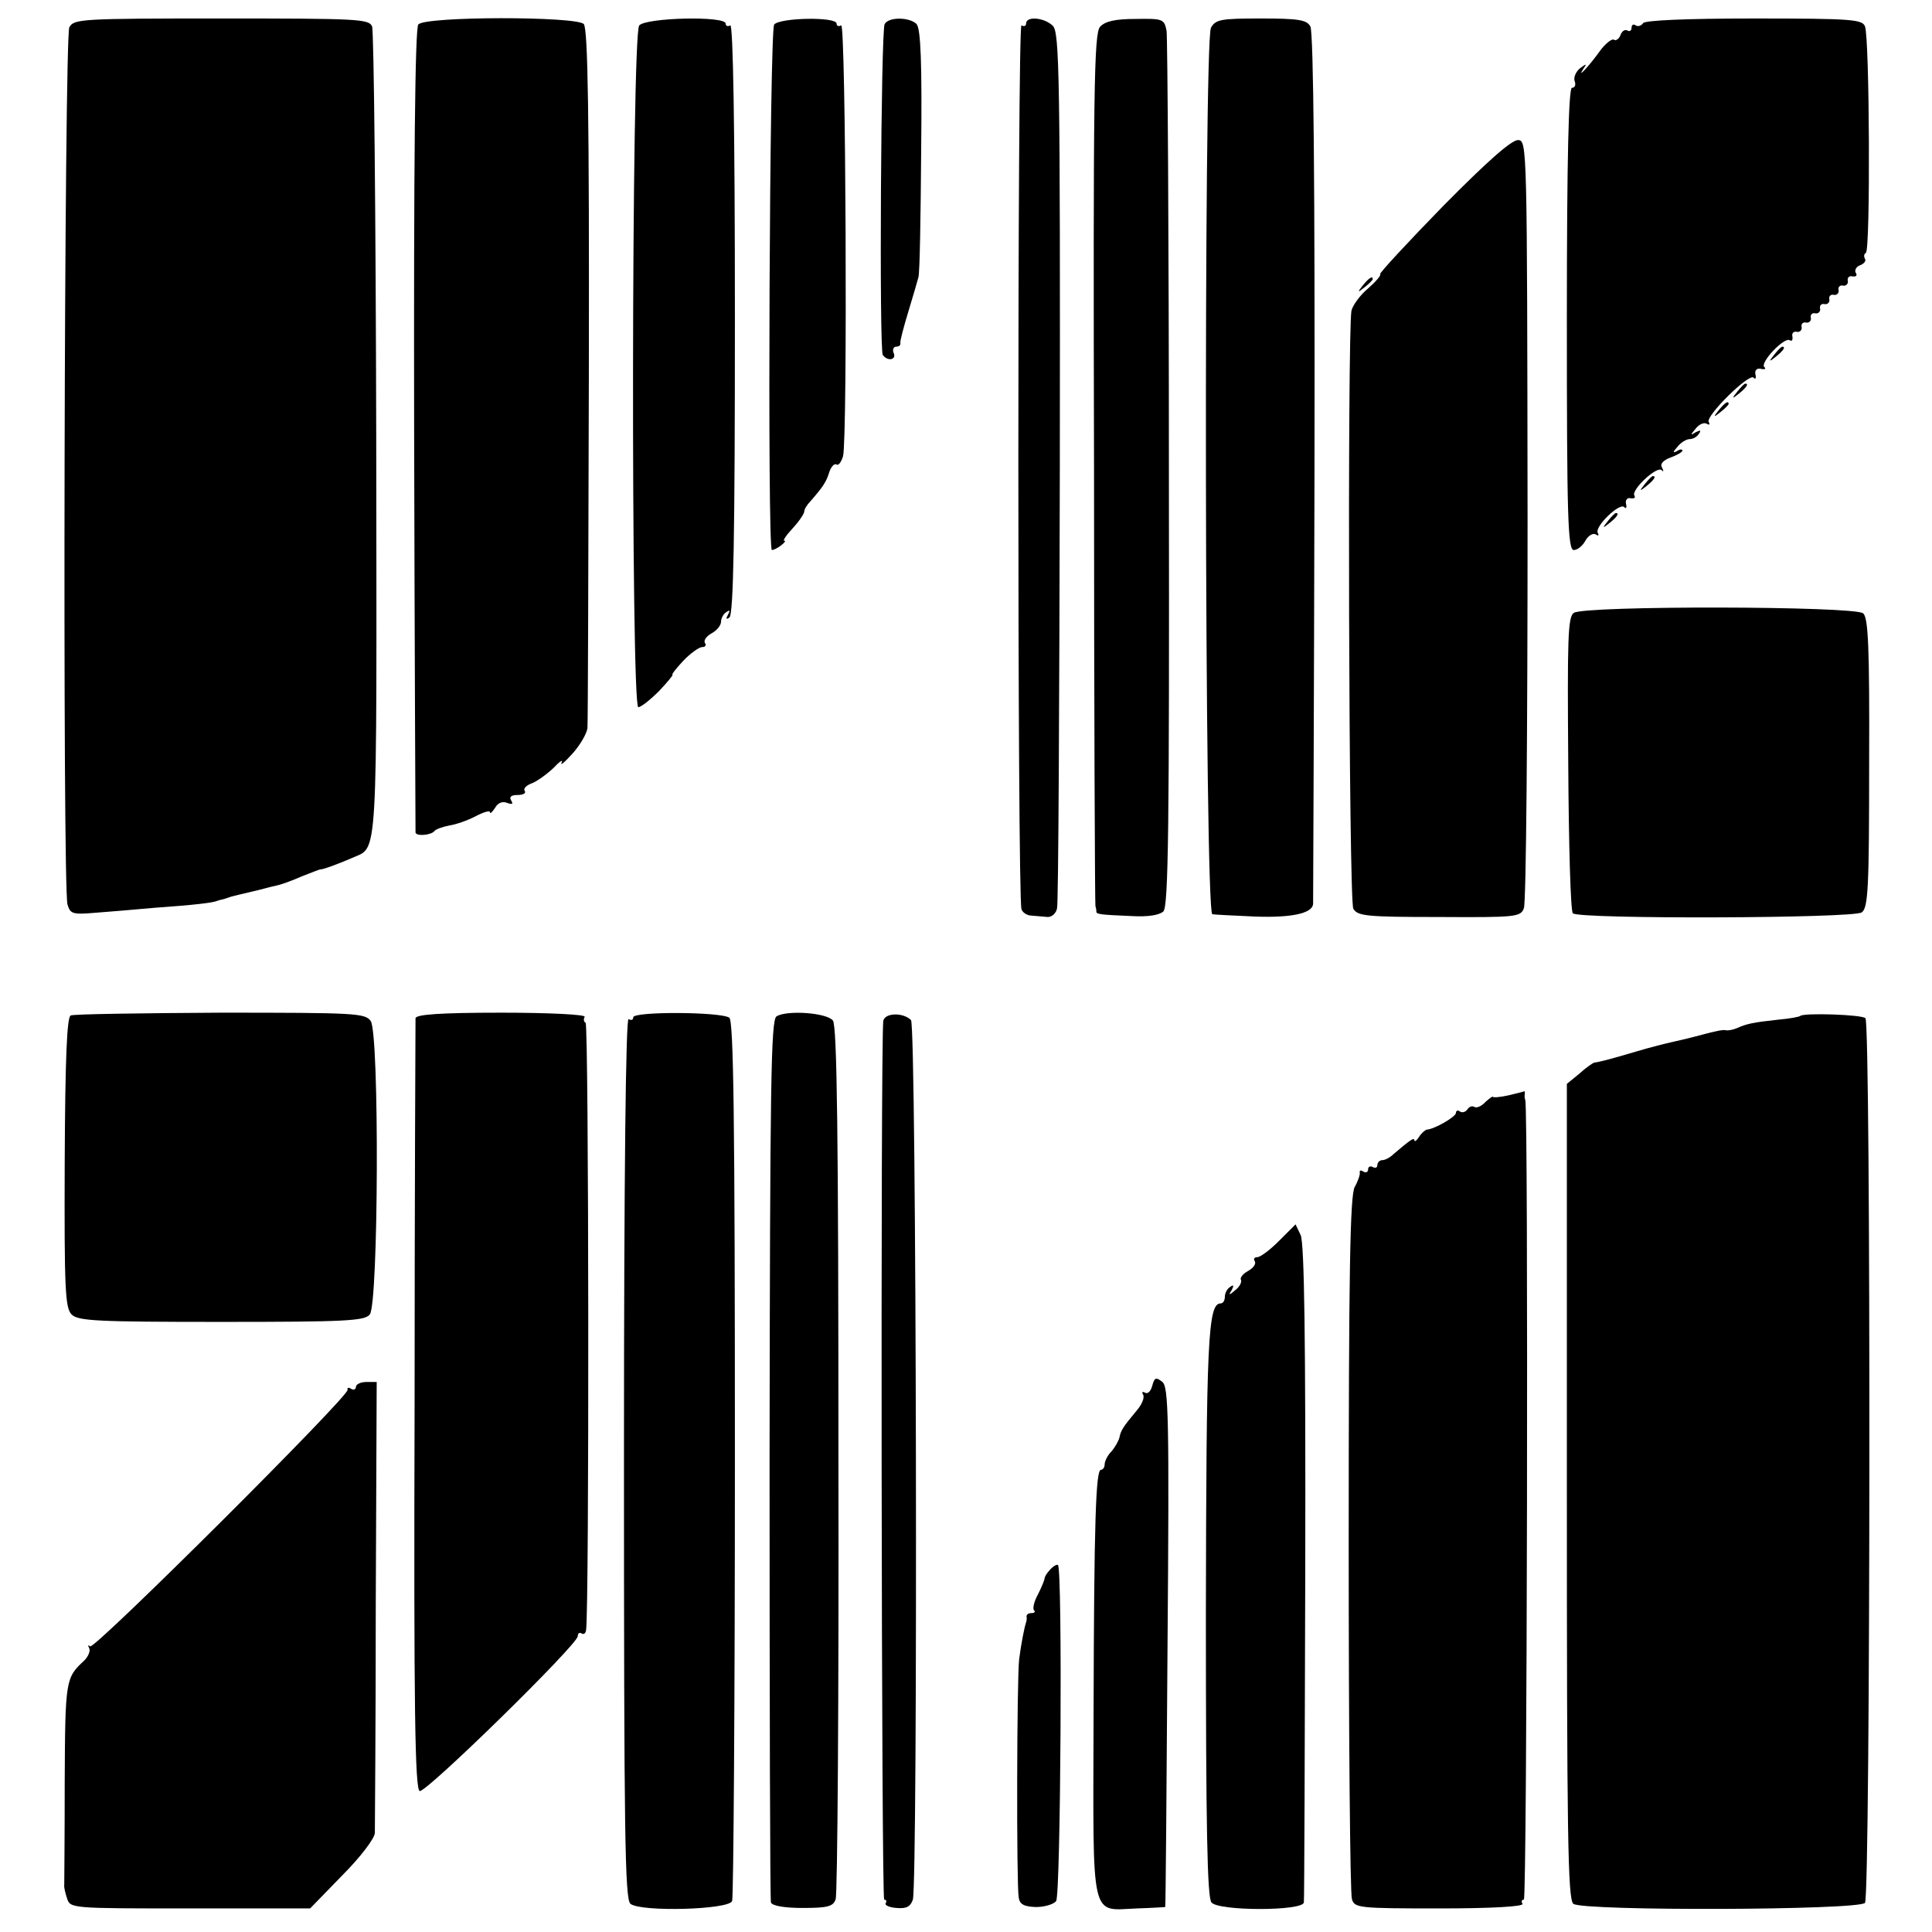 <?xml version="1.0" standalone="no"?>
<!DOCTYPE svg PUBLIC "-//W3C//DTD SVG 20010904//EN"
 "http://www.w3.org/TR/2001/REC-SVG-20010904/DTD/svg10.dtd">
<svg version="1.0" xmlns="http://www.w3.org/2000/svg"
 width="418pt" height="418pt" viewBox="0 0 418 418"
 preserveAspectRatio="xMidYMid meet">
<g transform="translate(0,418) scale(0.1,-0.1)"
fill="#000000" stroke="none">
<path d="M150 4121 c-11 -21 -15 -1857 -4 -1898 6 -20 11 -22 58 -18 28 2 87
7 131 11 86 6 127 11 135 15 3 1 10 3 15 4 6 2 12 4 15 5 3 1 12 3 20 5 8 2
25 6 38 9 12 3 30 8 40 10 10 2 35 11 55 20 21 8 38 15 40 15 5 -1 44 14 67
24 59 28 55 -37 54 912 -1 479 -5 878 -9 888 -7 16 -32 17 -326 17 -304 0
-319 -1 -329 -19z"/>
<path d="M905 4127 c-7 -8 -10 -300 -9 -877 1 -476 3 -868 3 -871 1 -9 34 -6
41 3 3 4 17 9 32 12 14 2 40 11 57 20 17 9 31 13 31 9 0 -5 5 0 11 9 6 11 16
15 26 11 11 -4 14 -3 9 5 -5 8 0 12 14 12 12 0 19 4 15 9 -3 5 4 12 15 16 11
4 32 19 47 33 14 15 22 20 18 12 -4 -8 7 1 24 20 17 19 31 44 32 55 1 11 2
355 3 765 1 560 -2 748 -11 758 -16 17 -344 17 -358 -1z"/>
<path d="M1383 4125 c-17 -19 -18 -1475 -2 -1475 6 0 26 16 45 35 18 19 31 35
29 35 -3 0 8 14 23 30 16 17 35 30 41 30 7 0 10 4 6 9 -3 6 4 15 15 21 11 6
20 17 20 25 0 7 5 17 12 21 7 5 8 3 3 -6 -5 -9 -4 -11 3 -6 9 5 12 179 12 647
0 417 -4 638 -10 634 -6 -3 -10 -1 -10 4 0 17 -172 13 -187 -4z"/>
<path d="M1675 4127 c-10 -12 -15 -1137 -5 -1137 9 0 35 20 27 20 -4 0 4 12
18 27 14 15 25 32 25 36 0 5 6 15 13 22 28 32 35 43 41 63 4 12 11 20 16 17 4
-3 10 5 14 18 10 40 6 938 -4 932 -6 -3 -10 -1 -10 4 0 15 -122 13 -135 -2z"/>
<path d="M1914 4128 c-8 -13 -12 -706 -4 -716 10 -14 29 -11 24 3 -4 8 -1 15
5 15 6 0 10 3 9 8 -1 4 7 34 17 67 10 33 20 67 22 75 3 8 5 132 6 275 2 190
-1 263 -10 273 -15 15 -60 16 -69 0z"/>
<path d="M2220 4129 c0 -5 -4 -7 -10 -4 -9 5 -9 -1878 0 -1912 2 -7 12 -14 22
-14 10 -1 25 -2 35 -3 9 0 18 8 20 19 3 11 5 441 6 956 1 852 -1 938 -15 953
-18 18 -58 22 -58 5z"/>
<path d="M2380 4122 c-13 -15 -15 -134 -13 -957 0 -517 2 -942 3 -945 1 -3 2
-8 2 -11 -1 -7 5 -8 77 -11 35 -2 59 2 68 10 11 11 13 184 12 945 0 513 -3
944 -5 960 -5 26 -8 27 -67 26 -44 0 -66 -5 -77 -17z"/>
<path d="M2620 4120 c-16 -30 -14 -1916 3 -1918 6 -1 48 -3 92 -5 80 -3 124 7
126 27 0 6 2 432 3 946 1 610 -2 941 -9 953 -8 14 -25 17 -107 17 -86 0 -98
-2 -108 -20z"/>
<path d="M3555 4130 c-4 -6 -11 -8 -16 -5 -5 4 -9 1 -9 -5 0 -6 -4 -9 -9 -6
-5 3 -12 -1 -15 -10 -3 -8 -10 -13 -14 -10 -4 3 -17 -7 -28 -21 -25 -35 -53
-65 -39 -43 9 13 8 13 -7 2 -9 -8 -14 -20 -11 -28 3 -8 0 -14 -6 -14 -7 0 -11
-146 -11 -500 0 -429 2 -500 15 -500 8 0 19 9 25 20 6 11 16 17 22 14 6 -4 8
-3 5 3 -8 13 47 66 57 56 4 -5 6 -1 4 7 -2 8 3 14 10 12 8 -1 11 1 8 6 -7 12
48 64 59 55 4 -5 5 -2 1 5 -5 8 2 16 18 22 14 5 26 12 26 15 0 4 -6 3 -12 -1
-9 -5 -9 -2 1 9 7 9 19 17 27 17 7 0 16 5 20 12 5 7 3 8 -7 3 -12 -8 -12 -6 0
8 7 9 18 14 24 10 5 -3 7 -2 4 4 -8 12 87 106 97 96 4 -5 6 -1 4 7 -2 9 3 14
12 12 8 -2 12 0 7 4 -9 10 43 65 55 58 5 -3 7 0 6 8 -2 7 3 12 10 10 6 -1 11
4 10 10 -2 7 3 12 10 10 6 -1 11 4 10 10 -2 7 3 12 10 10 6 -1 11 4 10 10 -2
7 3 12 10 10 6 -1 11 4 10 10 -2 7 3 12 10 10 6 -1 11 4 10 10 -2 7 3 12 10
10 6 -1 11 4 10 10 -2 7 3 12 10 10 8 -1 11 2 7 8 -3 5 1 13 9 16 9 3 14 10
11 14 -3 5 -2 11 2 13 10 6 8 466 -2 490 -6 15 -28 17 -240 17 -148 0 -236 -4
-240 -10z"/>
<path d="M3123 3735 c-77 -79 -139 -146 -137 -148 3 -2 -9 -16 -26 -31 -17
-14 -33 -36 -36 -48 -9 -46 -6 -1277 4 -1294 9 -16 29 -18 185 -18 167 -1 177
0 184 19 5 11 8 389 8 840 -1 809 -1 820 -20 822 -14 1 -66 -45 -162 -142z"/>
<path d="M2949 3563 c-13 -16 -12 -17 4 -4 9 7 17 15 17 17 0 8 -8 3 -21 -13z"/>
<path d="M3839 3413 c-13 -16 -12 -17 4 -4 16 13 21 21 13 21 -2 0 -10 -8 -17
-17z"/>
<path d="M3759 3333 c-13 -16 -12 -17 4 -4 16 13 21 21 13 21 -2 0 -10 -8 -17
-17z"/>
<path d="M3719 3293 c-13 -16 -12 -17 4 -4 9 7 17 15 17 17 0 8 -8 3 -21 -13z"/>
<path d="M3559 3133 c-13 -16 -12 -17 4 -4 16 13 21 21 13 21 -2 0 -10 -8 -17
-17z"/>
<path d="M3479 3053 c-13 -16 -12 -17 4 -4 16 13 21 21 13 21 -2 0 -10 -8 -17
-17z"/>
<path d="M3405 2854 c-13 -9 -14 -56 -12 -327 1 -173 5 -319 10 -323 13 -13
608 -11 625 2 14 10 16 54 16 324 1 251 -2 314 -13 323 -18 16 -604 17 -626 1z"/>
<path d="M153 1983 c-8 -3 -12 -88 -13 -317 -1 -276 1 -316 15 -330 14 -14 55
-16 324 -16 267 0 310 2 321 16 19 22 21 609 2 635 -12 17 -33 18 -325 18
-172 -1 -317 -3 -324 -6z"/>
<path d="M899 1977 c0 -7 -2 -384 -2 -839 -2 -659 1 -829 11 -833 13 -5 342
317 342 335 0 6 4 9 8 6 5 -3 9 0 10 7 7 42 6 1310 -1 1314 -4 2 -5 8 -2 13 3
5 -78 9 -180 9 -135 0 -185 -4 -186 -12z"/>
<path d="M1370 1979 c0 -6 -4 -7 -10 -4 -6 4 -10 -334 -10 -948 0 -815 2 -956
14 -966 22 -18 213 -13 220 6 3 8 6 439 6 958 0 742 -3 945 -12 953 -17 13
-208 14 -208 1z"/>
<path d="M1680 1981 c-12 -8 -14 -140 -15 -958 0 -521 1 -953 3 -959 2 -7 28
-12 68 -12 54 0 67 3 72 19 4 10 7 438 6 953 0 697 -3 938 -12 948 -13 17
-100 23 -122 9z"/>
<path d="M1911 1971 c-6 -57 -4 -1901 2 -1901 5 0 6 -4 3 -8 -2 -4 8 -9 24
-10 21 -2 30 3 35 18 11 35 8 1891 -4 1903 -17 17 -57 16 -60 -2z"/>
<path d="M3895 1982 c-2 -2 -23 -6 -47 -8 -55 -6 -69 -9 -89 -18 -9 -4 -20 -6
-25 -5 -5 2 -27 -3 -49 -9 -22 -6 -51 -13 -65 -16 -14 -3 -50 -12 -80 -21 -57
-17 -81 -23 -91 -24 -3 -1 -18 -11 -32 -24 l-27 -22 0 -881 c0 -742 2 -883 14
-893 20 -16 617 -14 631 2 12 14 13 1902 1 1914 -7 8 -134 12 -141 5z"/>
<path d="M3263 1810 c-18 -4 -33 -5 -33 -3 0 2 -7 -3 -16 -11 -8 -9 -19 -14
-24 -11 -5 3 -11 1 -15 -5 -4 -6 -11 -8 -16 -5 -5 4 -9 2 -9 -3 0 -8 -46 -35
-63 -36 -4 -1 -12 -8 -17 -16 -5 -8 -10 -11 -10 -7 0 7 -10 0 -45 -30 -7 -7
-18 -13 -24 -13 -6 0 -11 -5 -11 -11 0 -5 -4 -7 -10 -4 -5 3 -10 1 -10 -5 0
-6 -5 -8 -10 -5 -6 4 -9 3 -8 -2 1 -4 -4 -19 -11 -31 -10 -19 -13 -178 -13
-772 0 -412 3 -758 7 -769 6 -19 14 -20 191 -20 109 0 182 4 178 10 -3 5 -2 9
3 9 7 0 10 1715 3 1730 -1 3 -2 8 -1 13 0 4 0 7 -1 6 -2 -1 -18 -5 -35 -9z"/>
<path d="M2767 1495 c-19 -19 -40 -35 -47 -35 -6 0 -9 -4 -5 -9 3 -6 -4 -15
-15 -21 -11 -6 -18 -15 -15 -19 2 -5 -3 -15 -12 -22 -14 -12 -16 -12 -8 0 5
10 4 12 -3 7 -7 -4 -12 -14 -12 -22 0 -8 -4 -14 -9 -14 -28 0 -31 -82 -32
-674 0 -462 3 -611 12 -622 15 -19 198 -19 200 0 1 6 2 328 3 716 1 506 -2
711 -10 728 l-11 23 -36 -36z"/>
<path d="M2493 1182 c-3 -12 -10 -19 -16 -15 -5 3 -7 1 -4 -4 4 -6 -2 -21 -13
-34 -31 -37 -35 -44 -38 -59 -2 -8 -10 -22 -18 -31 -8 -8 -14 -21 -14 -27 0
-7 -4 -12 -8 -12 -11 0 -15 -105 -16 -535 -1 -448 -8 -418 94 -414 33 1 61 3
61 3 1 1 3 254 5 562 4 500 2 563 -11 574 -14 11 -17 10 -22 -8z"/>
<path d="M770 1179 c0 -5 -5 -7 -10 -4 -6 4 -9 3 -8 -2 4 -13 -548 -563 -557
-555 -5 4 -5 2 -2 -4 3 -6 -2 -18 -11 -27 -40 -37 -41 -41 -42 -262 0 -119 -1
-220 -1 -223 -1 -4 2 -17 6 -29 7 -22 8 -22 266 -22 l260 0 69 71 c40 40 70
80 71 92 0 11 2 236 2 498 l2 478 -22 0 c-13 0 -23 -5 -23 -11z"/>
<path d="M2272 784 c-7 -7 -12 -16 -12 -19 0 -3 -6 -18 -14 -34 -9 -16 -12
-31 -9 -35 4 -3 1 -6 -5 -6 -7 0 -11 -3 -11 -7 1 -5 0 -10 -1 -13 -4 -12 -11
-48 -15 -80 -5 -41 -6 -486 -1 -515 2 -15 11 -20 37 -21 19 0 39 6 44 13 10
13 14 718 4 727 -2 2 -10 -2 -17 -10z"/>
</g>
</svg>
